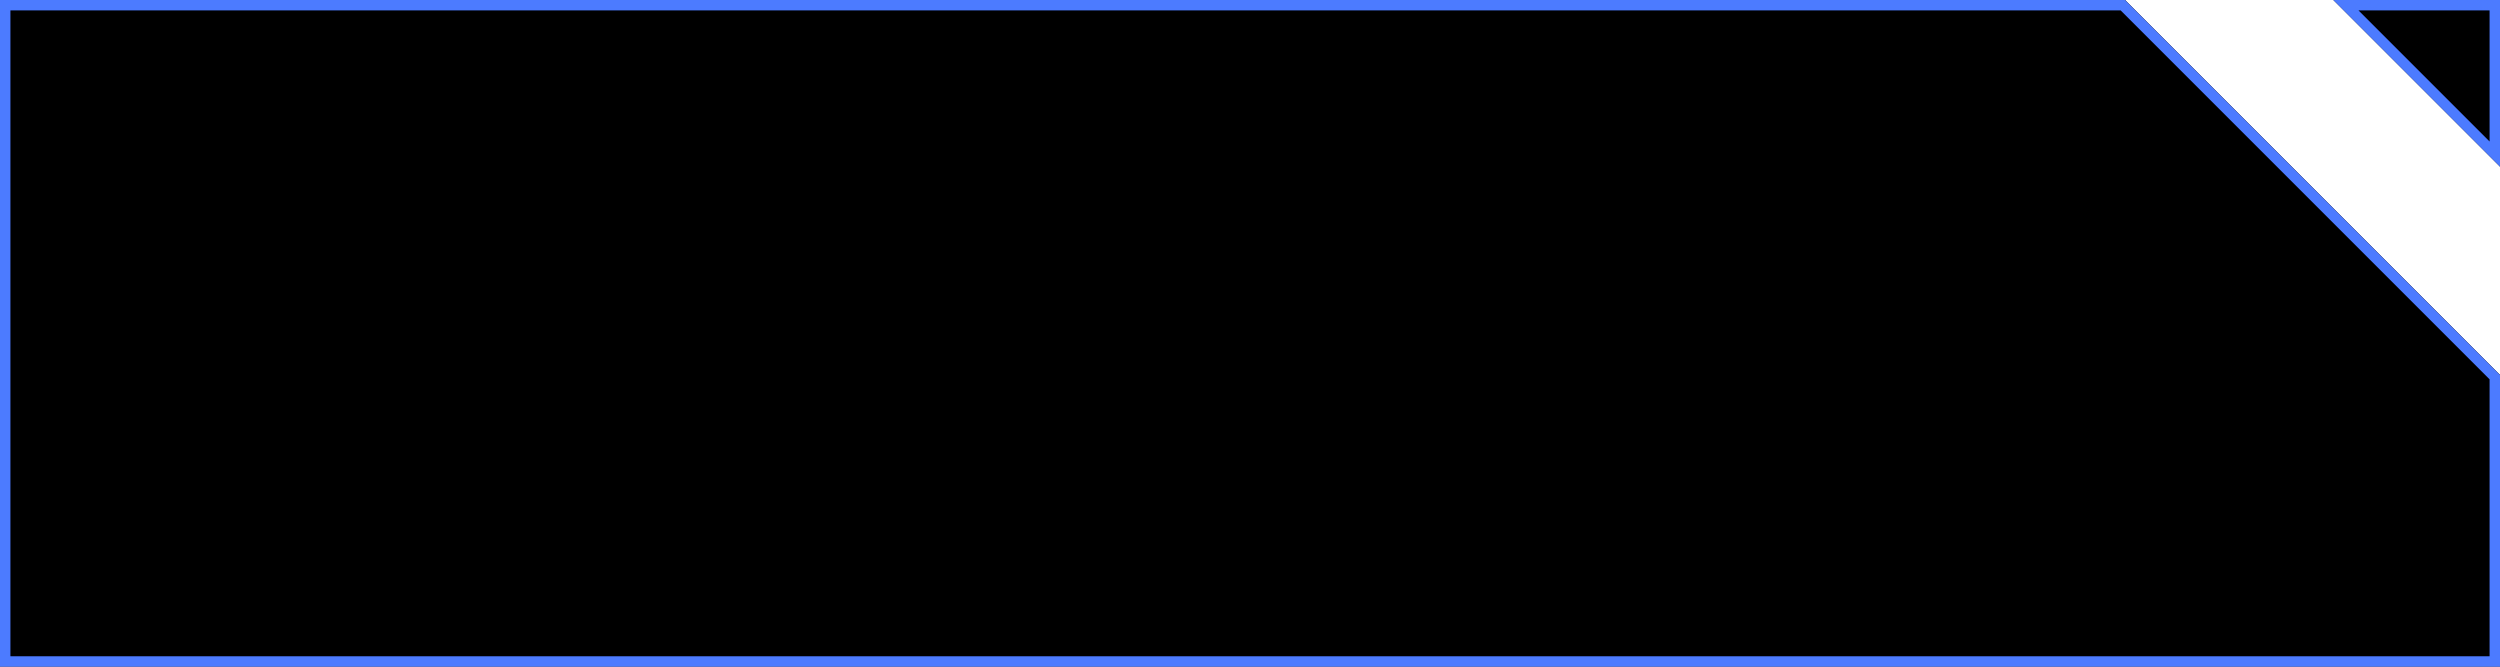 <?xml version="1.0" encoding="UTF-8"?>
<svg width="120px" height="32px" viewBox="0 0 120 32" version="1.1" xmlns="http://www.w3.org/2000/svg" xmlns:xlink="http://www.w3.org/1999/xlink">
    <title>viewTabBtn</title>
    <defs>
        <polygon id="path-1" points="0 2.84217094e-14 102 0 120 18 120 32 0 32"></polygon>
        <filter x="-3.3%" y="-12.5%" width="106.7%" height="125.0%" filterUnits="objectBoundingBox" id="filter-2">
            <feMorphology radius="2" operator="erode" in="SourceAlpha" result="shadowSpreadInner1"></feMorphology>
            <feGaussianBlur stdDeviation="3" in="shadowSpreadInner1" result="shadowBlurInner1"></feGaussianBlur>
            <feOffset dx="0" dy="0" in="shadowBlurInner1" result="shadowOffsetInner1"></feOffset>
            <feComposite in="shadowOffsetInner1" in2="SourceAlpha" operator="arithmetic" k2="-1" k3="1" result="shadowInnerInner1"></feComposite>
            <feColorMatrix values="0 0 0 0 0.026   0 0 0 0 0.092   0 0 0 0 0.778  0 0 0 1 0" type="matrix" in="shadowInnerInner1"></feColorMatrix>
        </filter>
        <polygon id="path-3" points="120 0 120 8 112 0"></polygon>
        <filter x="-25.0%" y="-25.0%" width="150.0%" height="150.0%" filterUnits="objectBoundingBox" id="filter-4">
            <feMorphology radius="1" operator="erode" in="SourceAlpha" result="shadowSpreadInner1"></feMorphology>
            <feGaussianBlur stdDeviation="1.5" in="shadowSpreadInner1" result="shadowBlurInner1"></feGaussianBlur>
            <feOffset dx="0" dy="0" in="shadowBlurInner1" result="shadowOffsetInner1"></feOffset>
            <feComposite in="shadowOffsetInner1" in2="SourceAlpha" operator="arithmetic" k2="-1" k3="1" result="shadowInnerInner1"></feComposite>
            <feColorMatrix values="0 0 0 0 0.051   0 0 0 0 0.175   0 0 0 0 0.82  0 0 0 1 0" type="matrix" in="shadowInnerInner1"></feColorMatrix>
        </filter>
    </defs>
    <g id="页面-1" stroke="none" stroke-width="1" fill="none" fill-rule="evenodd">
        <g id="编组-3">
            <g id="矩形">
                <use fill-opacity="0.3" fill="#000972" fill-rule="evenodd" xlink:href="#path-1"></use>
                <use fill="black" fill-opacity="1" filter="url(#filter-2)" xlink:href="#path-1"></use>
                <path stroke="#4C7BFF" stroke-width="0.5" d="M101.896,0.25 L119.75,18.104 L119.75,31.75 L0.25,31.75 L0.25,0.25 L101.896,0.25 Z" stroke-linejoin="square"></path>
            </g>
            <g id="形状结合">
                <use fill-opacity="0.2" fill="#0017AA" fill-rule="evenodd" xlink:href="#path-3"></use>
                <use fill="black" fill-opacity="1" filter="url(#filter-4)" xlink:href="#path-3"></use>
                <path stroke="#4C7BFF" stroke-width="0.5" d="M119.75,0.25 L119.75,7.396 L112.604,0.25 L119.75,0.25 Z" stroke-linejoin="square"></path>
            </g>
        </g>
    </g>
</svg>
